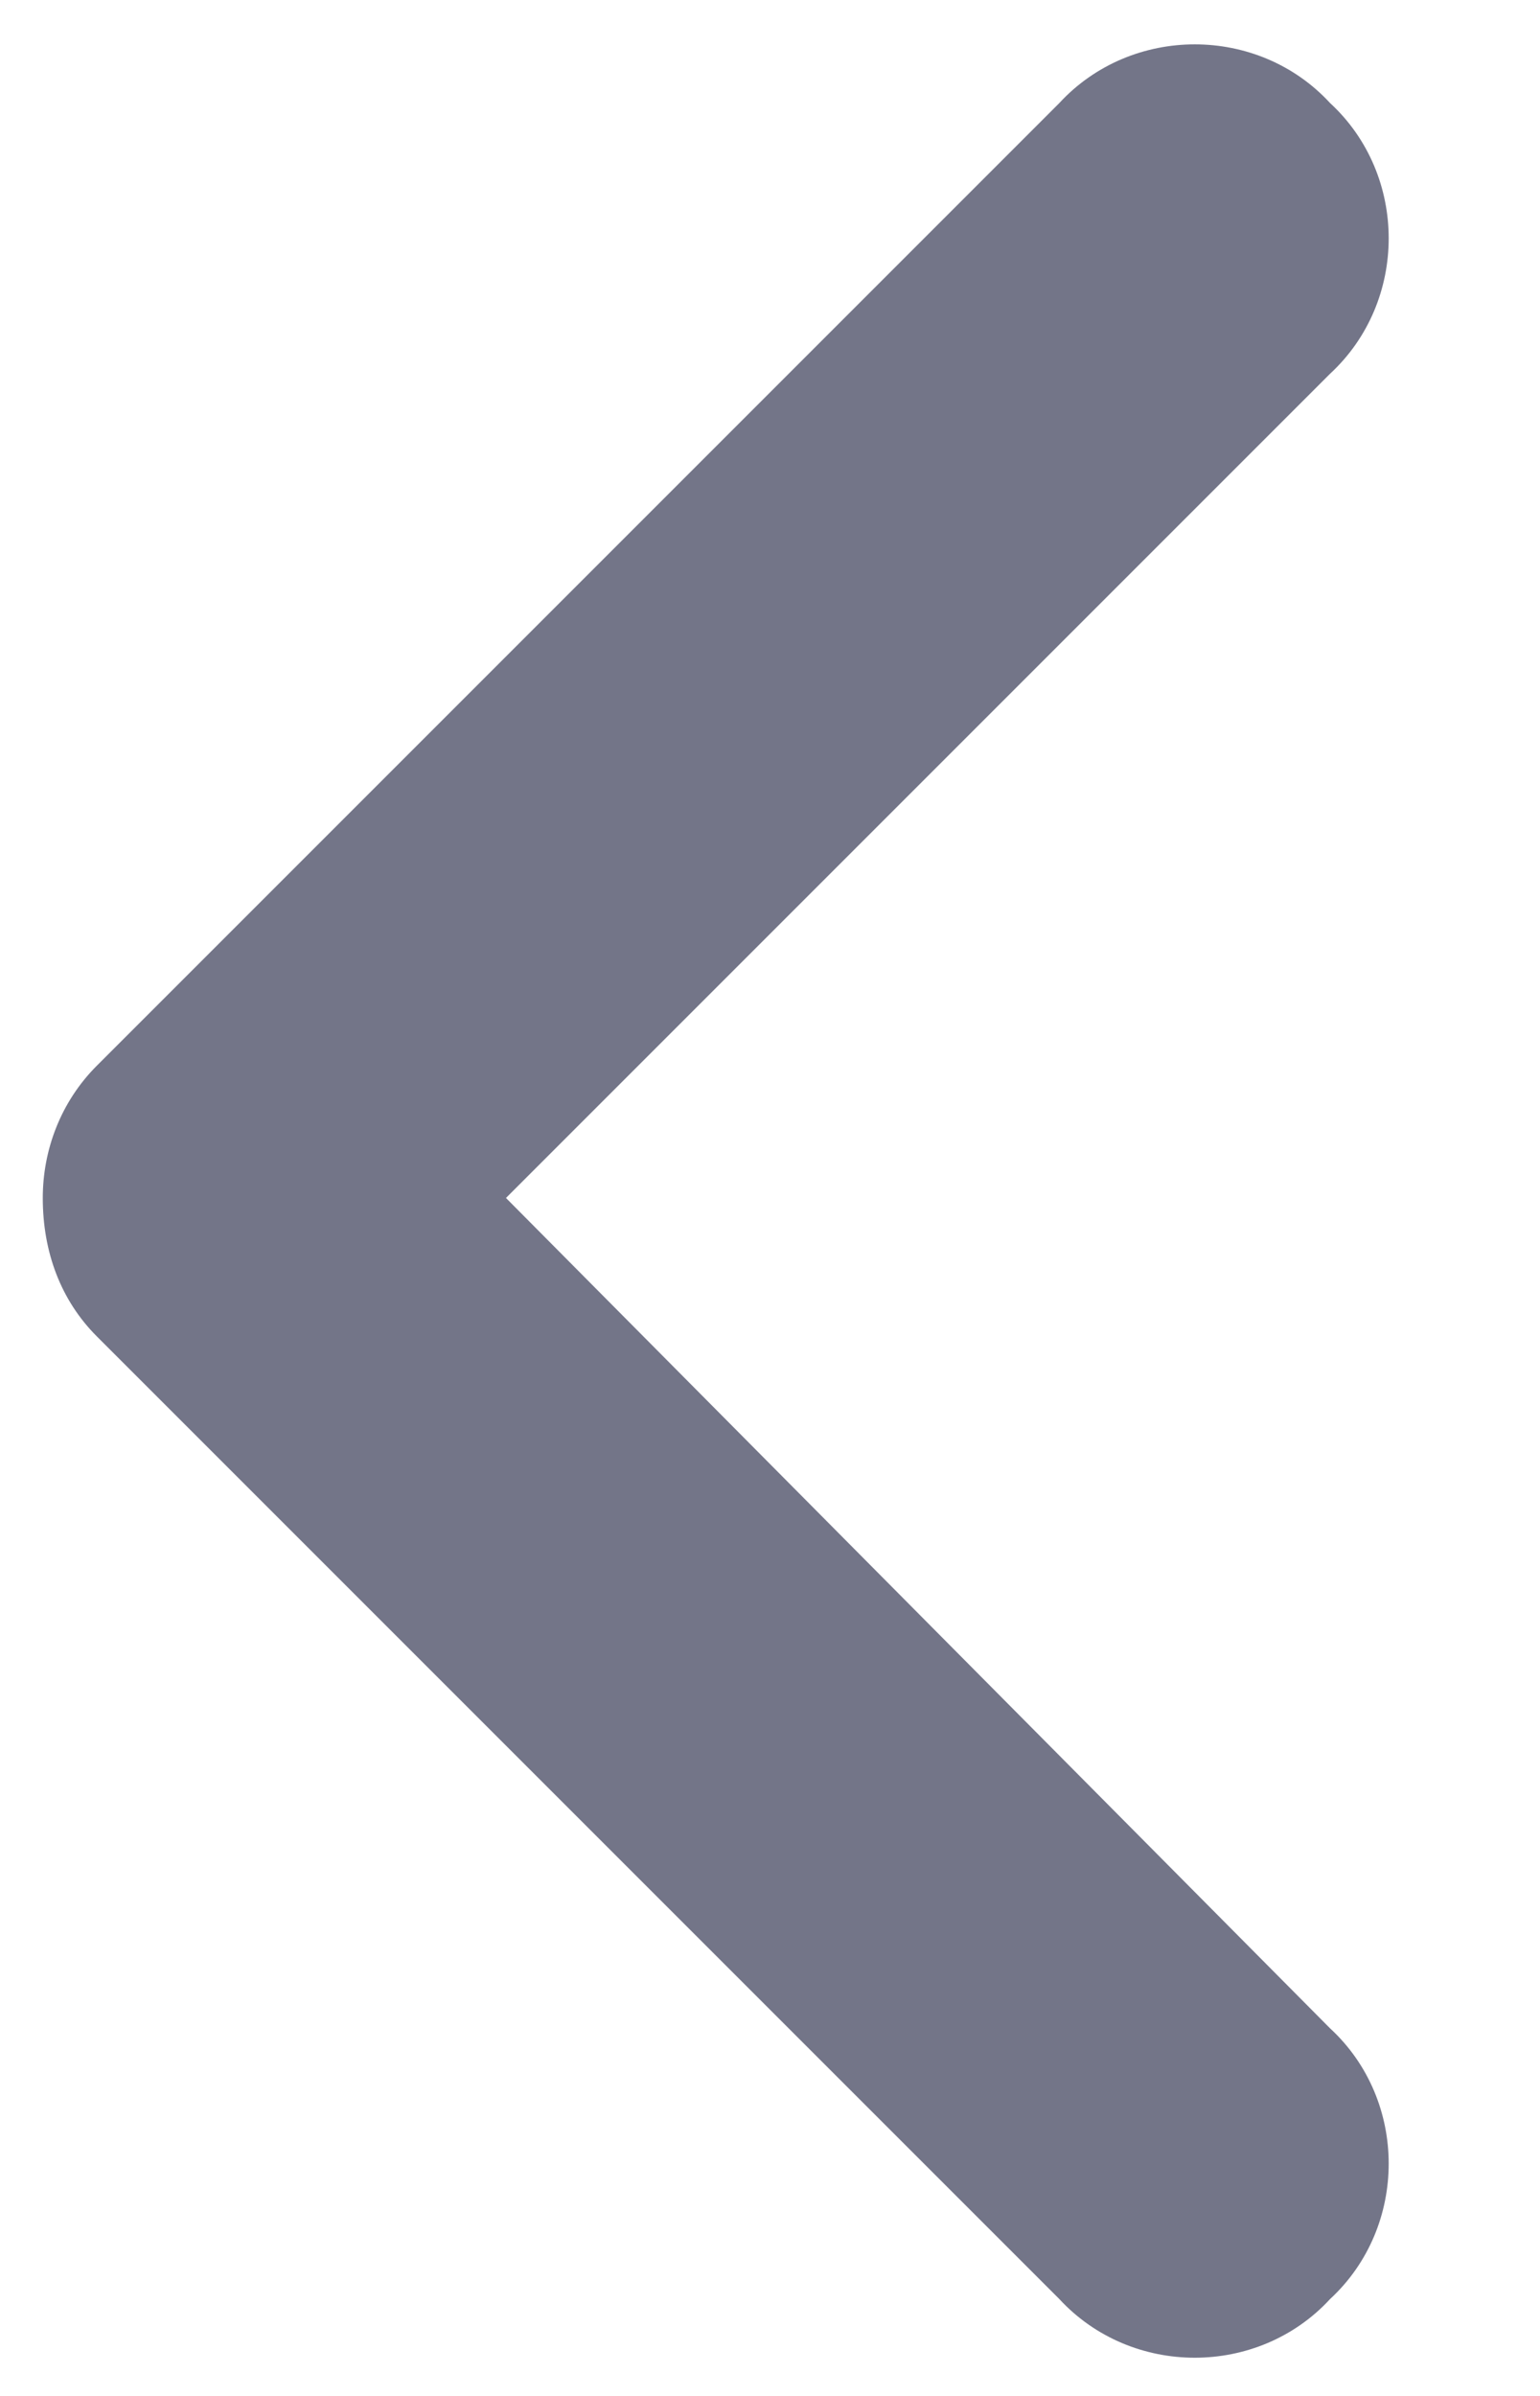 <svg width="9" height="14" viewBox="0 0 9 14" fill="none" xmlns="http://www.w3.org/2000/svg">
<path d="M0.25 7C0.25 7.316 0.355 7.598 0.566 7.809L6.191 13.434C6.613 13.891 7.352 13.891 7.773 13.434C8.23 13.012 8.23 12.273 7.773 11.852L2.957 7L7.773 2.184C8.23 1.762 8.23 1.023 7.773 0.602C7.352 0.145 6.613 0.145 6.191 0.602L0.566 6.227C0.355 6.438 0.25 6.719 0.25 7Z" fill="#737588"/>
</svg>
